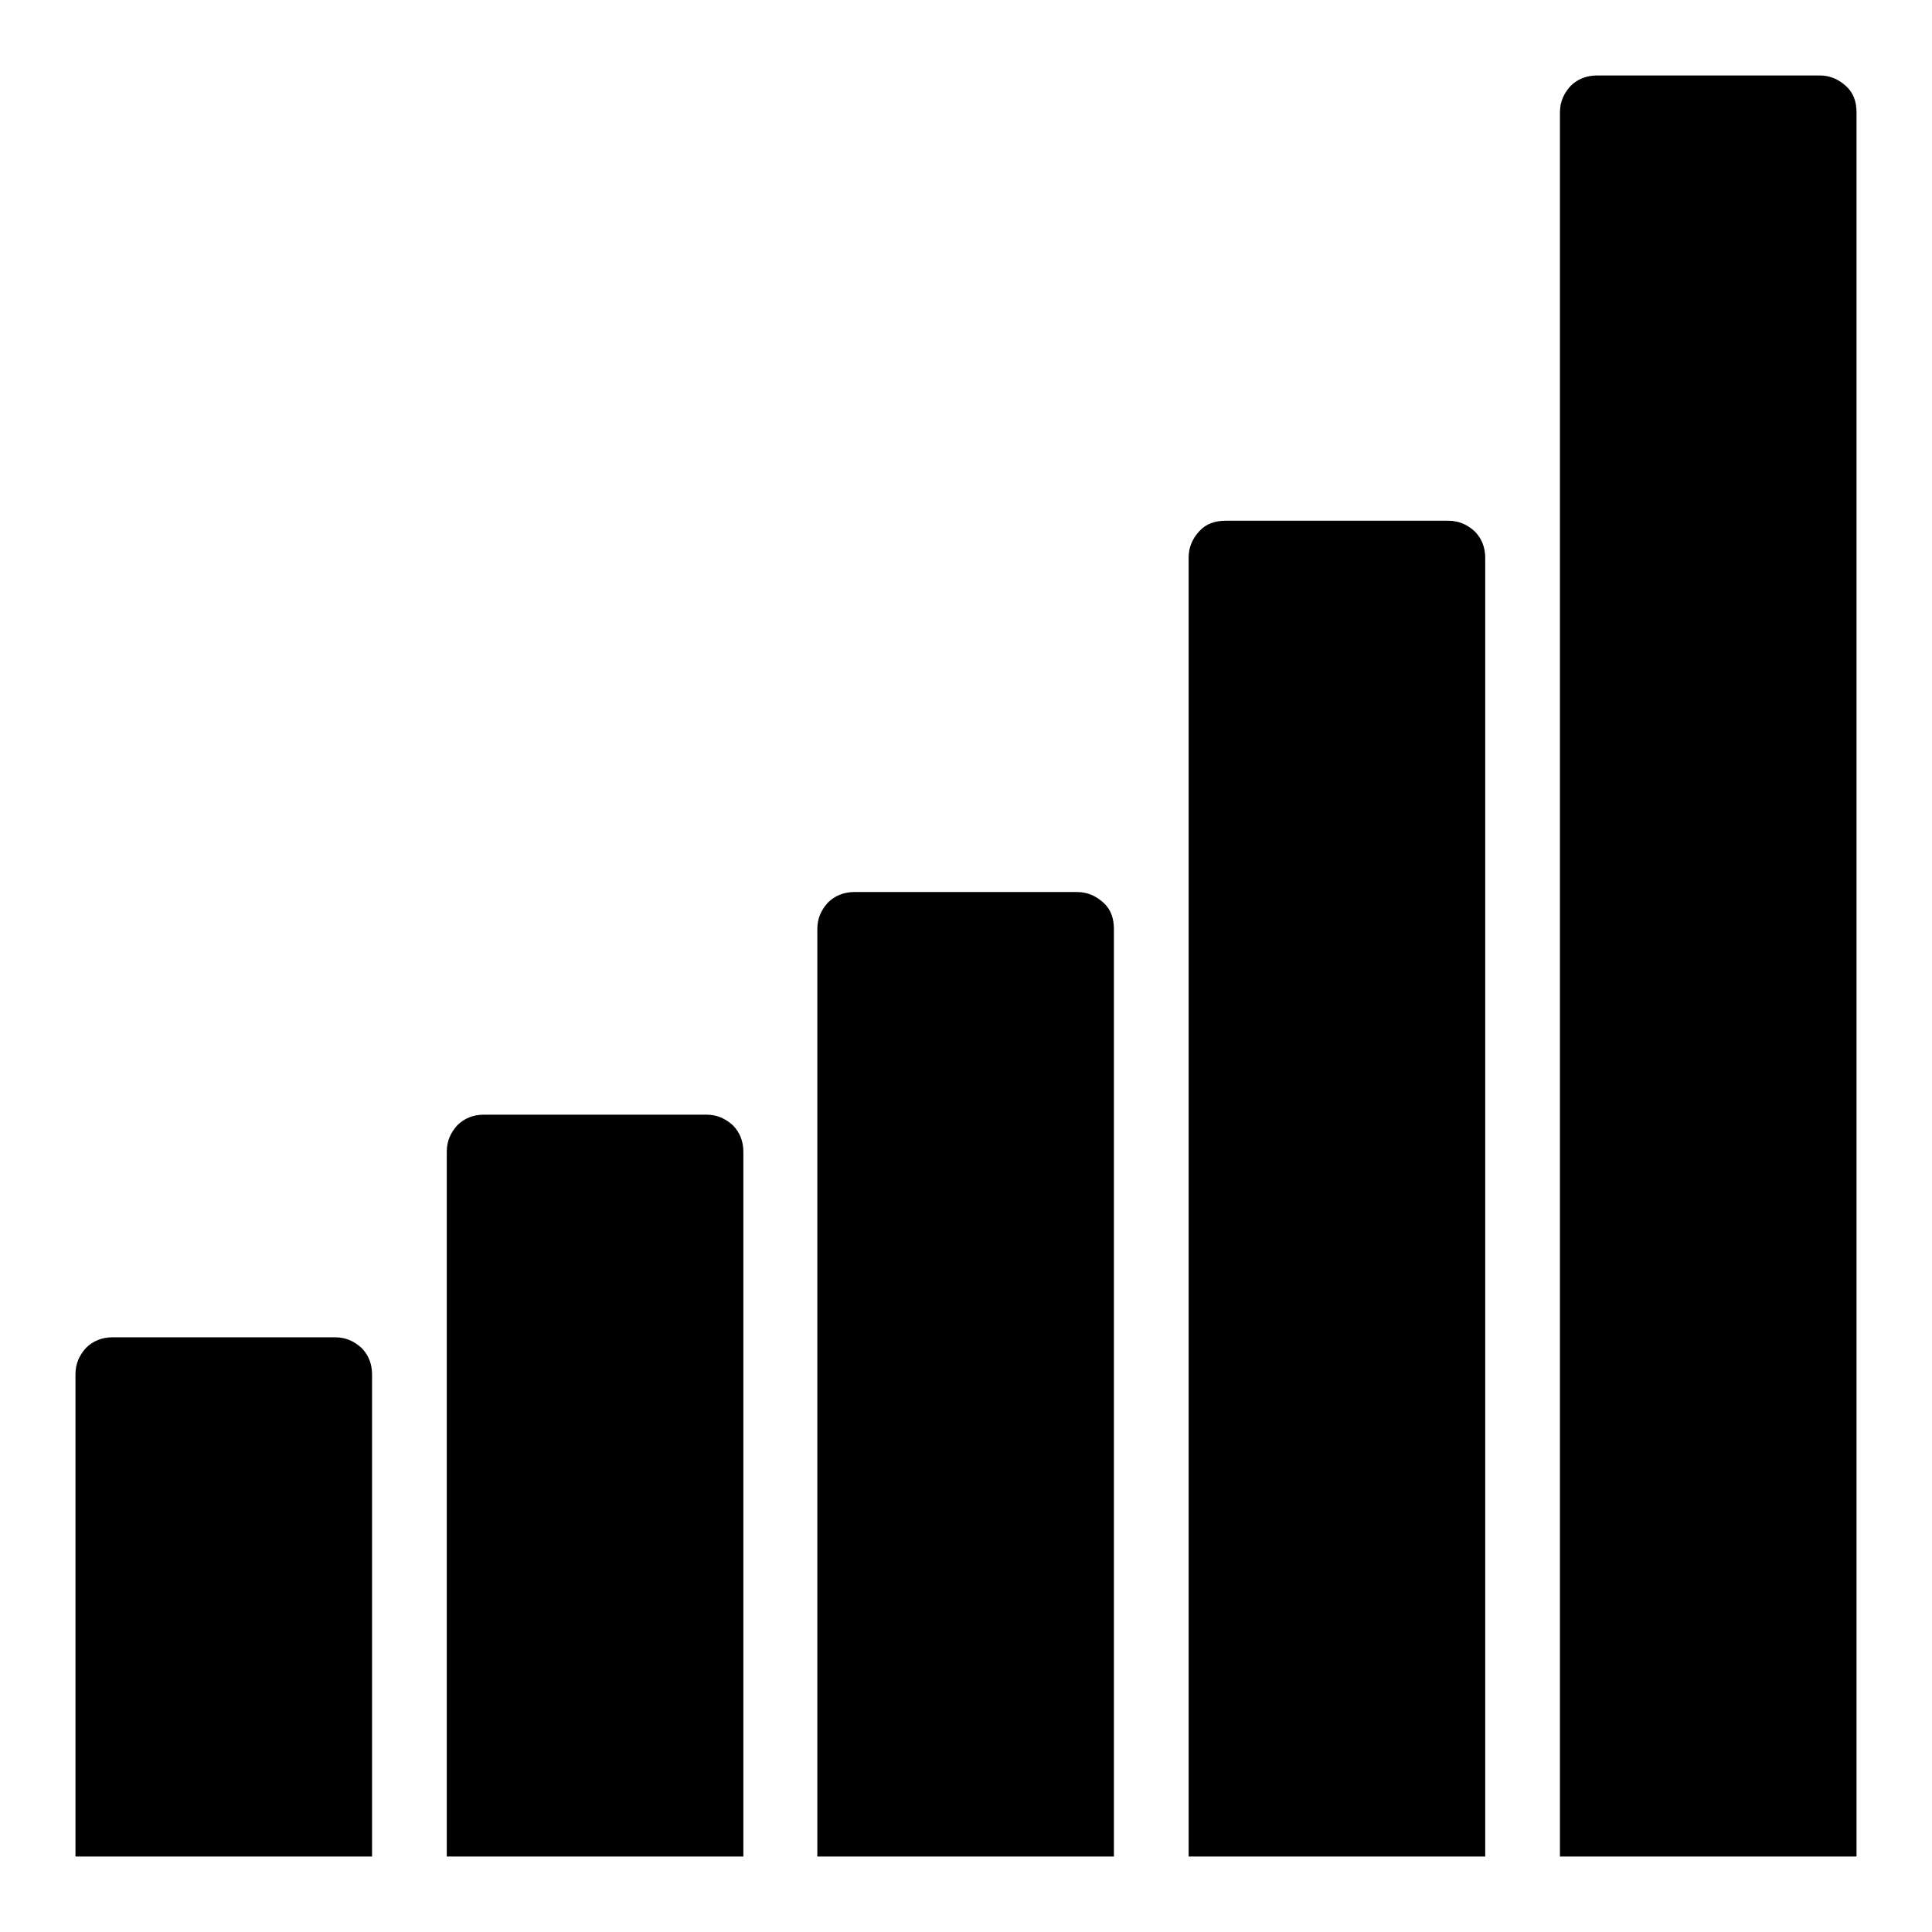 <?xml version="1.0" encoding="utf-8"?>
<!-- Svg Vector Icons : http://www.onlinewebfonts.com/icon -->
<!DOCTYPE svg PUBLIC "-//W3C//DTD SVG 1.1//EN" "http://www.w3.org/Graphics/SVG/1.1/DTD/svg11.dtd">
<svg version="1.1" xmlns="http://www.w3.org/2000/svg" xmlns:xlink="http://www.w3.org/1999/xlink" x="0px" y="0px" viewBox="0 0 256 256" enable-background="new 0 0 256 256" xml:space="preserve">
<g><g><g><path fill="#000000" d="M206.7,246V14.9c0-1.4,0.5-2.5,1.4-3.5c0.9-0.9,2.1-1.4,3.5-1.4h29.5c1.4,0,2.5,0.5,3.5,1.4c1,0.9,1.4,2.1,1.4,3.5V246H206.7z M157.5,246V73.9c0-1.4,0.5-2.5,1.4-3.5c0.9-1,2.1-1.4,3.5-1.4h29.5c1.4,0,2.5,0.5,3.5,1.4c0.9,0.9,1.4,2.1,1.4,3.5V246H157.5z M108.3,246V123.1c0-1.4,0.5-2.5,1.4-3.5c0.9-0.9,2.1-1.4,3.5-1.4h29.5c1.4,0,2.5,0.5,3.5,1.4c1,0.9,1.4,2.1,1.4,3.5V246H108.3z M59.2,246v-93.4c0-1.4,0.5-2.5,1.4-3.5c0.9-0.9,2.1-1.4,3.5-1.4h29.5c1.4,0,2.5,0.5,3.5,1.4c0.9,0.9,1.4,2.1,1.4,3.5V246H59.2z M10,246v-63.9c0-1.4,0.5-2.5,1.4-3.5c0.9-0.9,2.1-1.4,3.5-1.4h29.5c1.4,0,2.5,0.5,3.5,1.4c0.9,0.9,1.4,2.1,1.4,3.5V246H10z"/></g></g></g>
</svg>